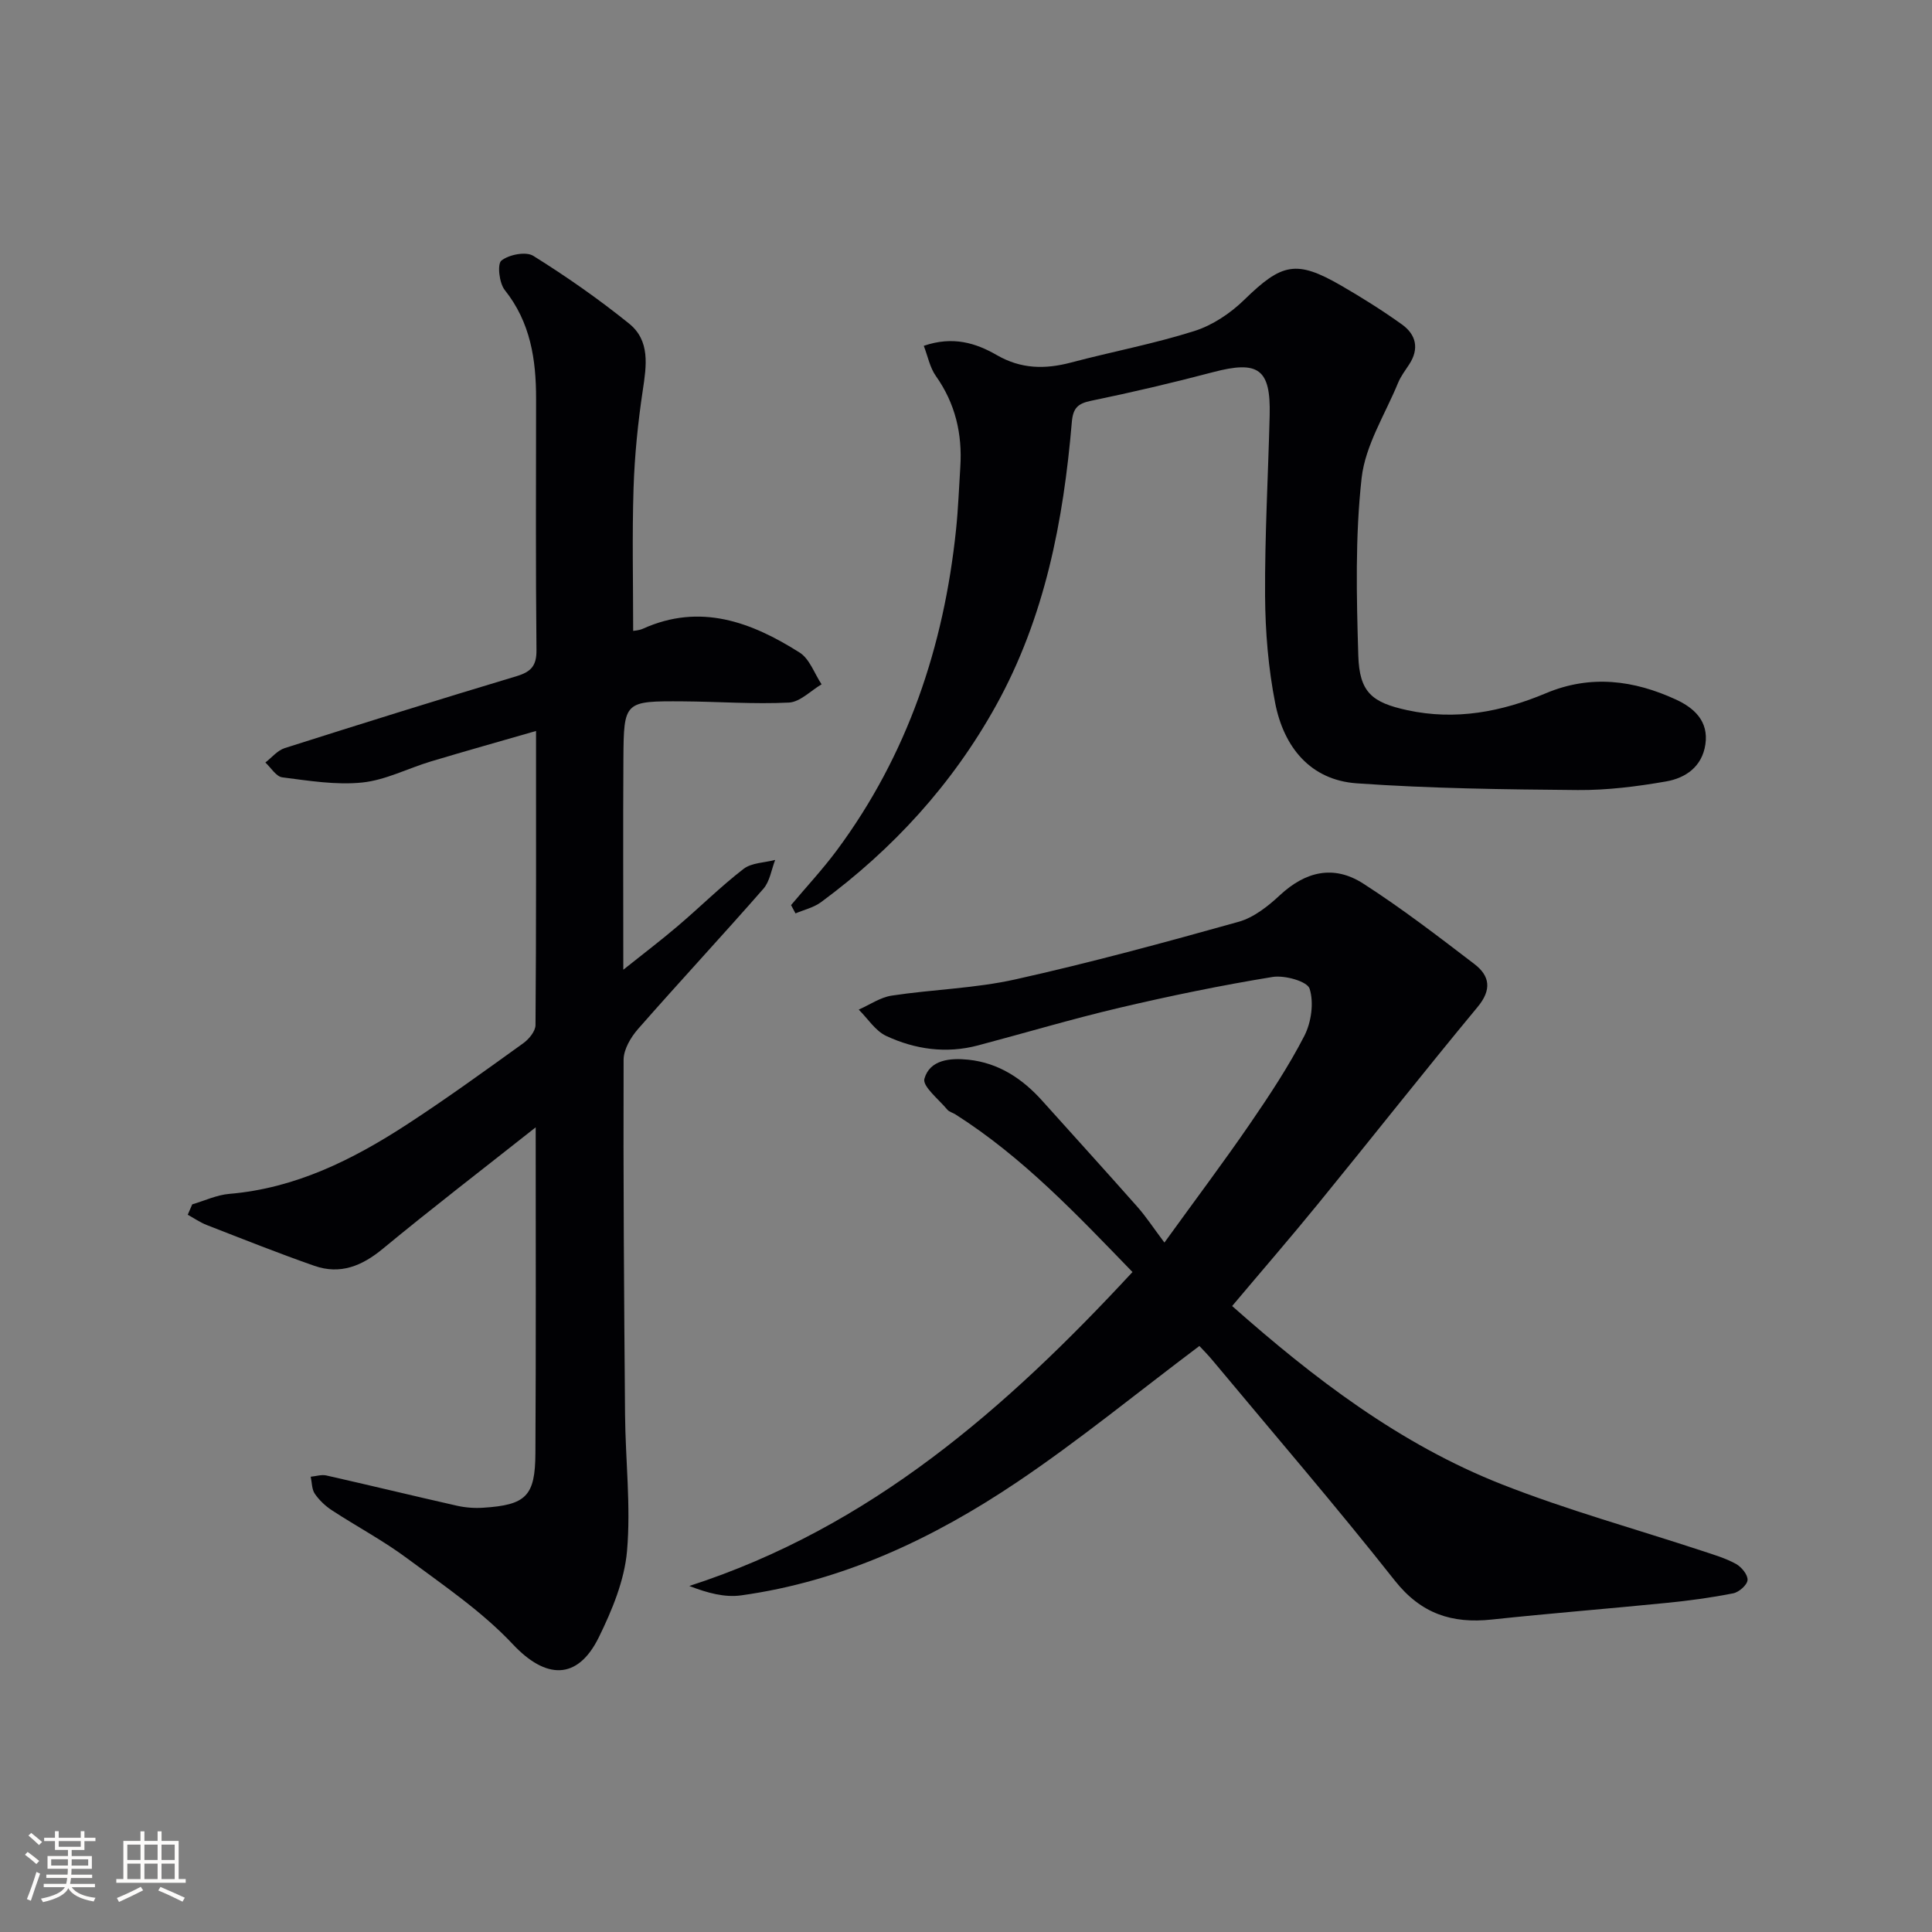 <svg enable-background="new 0 0 400 400" viewBox="0 0 400 400" xmlns="http://www.w3.org/2000/svg"><rect x="0" y="0" width="400" height="400" fill="#808080" stroke="none"/><g fill="#010104"><path d="m110.91 233.4c-11.13 8.8-21.54 16.79-31.65 25.14-4.33 3.58-8.81 5.4-14.16 3.54-7.5-2.62-14.88-5.57-22.29-8.45-1.38-.54-2.63-1.41-3.94-2.13.31-.72.62-1.44.93-2.15 2.55-.75 5.07-1.95 7.66-2.17 13.7-1.15 25.52-7.05 36.74-14.34 8.22-5.35 16.17-11.12 24.14-16.85 1.18-.85 2.52-2.48 2.53-3.76.16-19.98.11-39.95.11-60.89-7.62 2.2-14.72 4.19-21.78 6.31-4.76 1.43-9.37 3.86-14.2 4.36-5.43.56-11.06-.37-16.55-1.07-1.28-.16-2.35-2-3.51-3.07 1.32-1.02 2.5-2.5 4-2.98 15.96-5.08 31.95-10.07 48-14.89 3.02-.91 4.17-2.15 4.13-5.45-.18-17.33-.09-34.66-.08-51.98.01-8.13-1.15-15.83-6.49-22.53-1.15-1.44-1.58-5.39-.69-6.09 1.57-1.24 5.07-1.93 6.6-.98 6.86 4.28 13.53 8.94 19.83 14.02 4.4 3.55 3.61 8.71 2.84 13.83-1.01 6.7-1.69 13.5-1.91 20.27-.31 9.78-.08 19.58-.08 29.53.23-.05 1.2-.08 2.02-.45 11.88-5.36 22.45-1.39 32.45 4.94 2.07 1.31 3.05 4.34 4.54 6.57-2.25 1.32-4.45 3.66-6.76 3.78-7.27.36-14.57-.2-21.87-.25-12.23-.08-12.32-.03-12.4 11.9-.09 14.13-.02 28.26-.02 43.66 4.27-3.41 7.89-6.15 11.33-9.09 4.56-3.88 8.83-8.13 13.56-11.78 1.67-1.29 4.34-1.28 6.55-1.86-.78 2.01-1.1 4.43-2.43 5.96-8.55 9.77-17.39 19.27-25.95 29.03-1.51 1.72-2.99 4.22-3 6.37-.08 24.49.09 48.98.3 73.46.08 9.42 1.22 18.91.41 28.25-.53 6.09-3.09 12.26-5.83 17.85-4.45 9.06-11.05 8.67-17.8 1.48-6.39-6.81-14.35-12.19-21.91-17.81-4.92-3.66-10.39-6.56-15.53-9.92-1.37-.89-2.65-2.1-3.57-3.44-.64-.93-.59-2.34-.85-3.53 1.08-.1 2.23-.49 3.24-.26 9.03 2.04 18.03 4.23 27.06 6.27 1.75.39 3.62.53 5.4.41 8.89-.57 10.78-2.4 10.82-11.3.13-22.15.06-44.27.06-67.46z"/><path d="m248.32 278.67c-12.96 9.74-24.94 19.58-37.75 28.19-17.36 11.67-36.13 20.54-57.16 23.45-3.35.46-6.89-.48-10.7-1.95 37.5-12.12 65.6-36.75 91.76-65-11.56-11.94-22.73-23.78-36.63-32.62-.56-.36-1.31-.53-1.71-1-1.75-2.12-5.19-4.83-4.74-6.4 1.12-3.96 5.36-4.33 9.1-3.94 6.27.66 11.19 3.92 15.32 8.53 6.56 7.31 13.17 14.58 19.68 21.94 1.76 1.99 3.22 4.23 5.59 7.39 6.67-9.23 12.35-16.78 17.69-24.56 4.04-5.89 8.02-11.9 11.28-18.23 1.44-2.81 2.01-6.87 1.09-9.77-.48-1.53-5.18-2.84-7.67-2.43-10.62 1.73-21.18 3.91-31.66 6.37-9.86 2.32-19.57 5.22-29.36 7.81-6.55 1.73-12.98.82-18.97-1.97-2.25-1.05-3.81-3.59-5.69-5.45 2.27-1 4.46-2.54 6.83-2.9 8.52-1.29 17.24-1.49 25.61-3.36 15.53-3.46 30.91-7.64 46.24-11.93 3.12-.88 6.07-3.22 8.52-5.5 5.26-4.89 11.11-6.36 17.26-2.4 7.95 5.11 15.48 10.9 23 16.65 3.23 2.46 3.64 5.33.66 8.91-11.13 13.43-21.93 27.15-32.96 40.67-5.76 7.07-11.74 13.97-17.85 21.23 16.9 14.96 34.72 28.61 55.85 36.92 13.56 5.34 27.69 9.23 41.55 13.8 2.35.78 4.78 1.49 6.93 2.68 1.14.63 2.47 2.27 2.38 3.34-.08 1.02-1.78 2.51-2.97 2.74-4.54.9-9.16 1.52-13.77 1.98-12.07 1.21-24.16 2.16-36.22 3.45-8.23.88-14.64-1.19-20.08-8.08-12.17-15.41-25-30.31-37.57-45.4-1.05-1.28-2.22-2.45-2.88-3.16z"/><path d="m163.78 187.39c3.17-3.78 6.55-7.4 9.49-11.36 14.63-19.73 22.15-42.15 24.67-66.39.45-4.29.6-8.62.88-12.93.44-6.86-1.02-13.16-5.07-18.88-1.23-1.74-1.65-4.05-2.49-6.23 6.02-2.07 10.78-.59 15.14 1.93 4.99 2.88 9.97 2.95 15.34 1.53 8.49-2.25 17.16-3.87 25.52-6.52 3.78-1.19 7.49-3.68 10.36-6.48 7.76-7.57 10.75-8.31 20.04-2.94 4.31 2.49 8.54 5.15 12.58 8.04 2.94 2.1 3.65 5.02 1.52 8.28-.82 1.25-1.75 2.48-2.31 3.84-2.68 6.52-6.78 12.92-7.54 19.68-1.35 12.13-1.06 24.5-.69 36.75.23 7.63 2.82 9.74 10.16 11.33 9.98 2.16 19.49.35 28.7-3.52 9.22-3.88 18.19-2.71 26.92 1.32 3.75 1.73 6.79 4.47 6.08 9.28-.68 4.63-4.11 6.97-8.14 7.67-6.03 1.05-12.2 1.83-18.31 1.78-15.24-.13-30.52-.32-45.72-1.39-9.65-.68-15.09-7.53-16.88-16.53-1.44-7.28-2.06-14.82-2.11-22.25-.07-12.47.64-24.94.95-37.41.24-9.63-2.33-11.42-11.76-8.93-8.34 2.2-16.74 4.17-25.18 5.91-2.78.57-3.77 1.5-4.02 4.42-1.74 20.49-5.58 40.44-15.71 58.71-9.03 16.28-21.29 29.67-36.21 40.68-1.51 1.12-3.51 1.57-5.29 2.33-.3-.58-.61-1.15-.92-1.72z"/></g><path d="m5.17 384 .55-.58c.85.61 1.65 1.24 2.4 1.87l-.59.64c-.83-.73-1.62-1.38-2.36-1.93m1.22 9.53-.82-.34c.71-1.76 1.37-3.64 1.98-5.63.24.13.5.25.76.36-.6 1.67-1.24 3.54-1.92 5.61m-.5-13.5.57-.54c.56.44 1.31 1.06 2.26 1.87l-.64.64c-.68-.66-1.41-1.32-2.19-1.97m3.25.46h2.24v-1.36h.77v1.36h4.57v-1.36h.76v1.36h2.28v.69h-2.28v1.84h-2.64v1.26h4.18v2.64h-4.21c0 .45-.02.86-.05 1.21h4.32v.69h-4.38c-.04.34-.1.75-.19 1.22h5.15v.69h-4.82c.87 1.19 2.51 1.92 4.93 2.19-.17.31-.3.57-.37.76-2.77-.49-4.52-1.41-5.26-2.76-.56 1.26-2.3 2.23-5.24 2.9-.12-.25-.26-.48-.43-.72 2.73-.55 4.38-1.34 4.96-2.38h-4.38v-.69h4.65c.1-.38.17-.79.21-1.22h-4.32v-.69h4.4c.03-.34.05-.75.05-1.21h-4.2v-2.64h4.23v-1.26h-2.69v-1.84h-2.24zm1.46 4.46v1.29h3.45c.01-.4.02-.57.01-.53v-.32-.45h-3.46zm1.55-2.59h4.57v-1.19h-4.57zm6.11 2.59h-3.42v.77c-.01.19-.01.37-.02.53h3.44z" fill="#fcfbfa"/><path d="m32.63 379.16h.82v1.98h3.54v7.89h1.46v.78h-14.37v-.78h1.46v-7.89h3.54v-1.98h.82v1.98h2.73zm-3.49 11.48.5.73c-1.61.82-3.28 1.63-5 2.41-.13-.27-.28-.55-.44-.82 1.75-.72 3.4-1.49 4.94-2.32m-2.78-5.55h2.73v-3.18h-2.73zm0 3.95h2.73v-3.2h-2.73zm3.54-3.95h2.73v-3.18h-2.73zm0 3.95h2.73v-3.2h-2.73zm7.89 4.68c-1.84-.92-3.51-1.7-5.02-2.32l.45-.73c1.89.8 3.57 1.55 5.04 2.23zm-1.62-11.81h-2.73v3.18h2.73zm-2.73 7.13h2.73v-3.2h-2.73z" fill="#fcfbfa"/></svg>